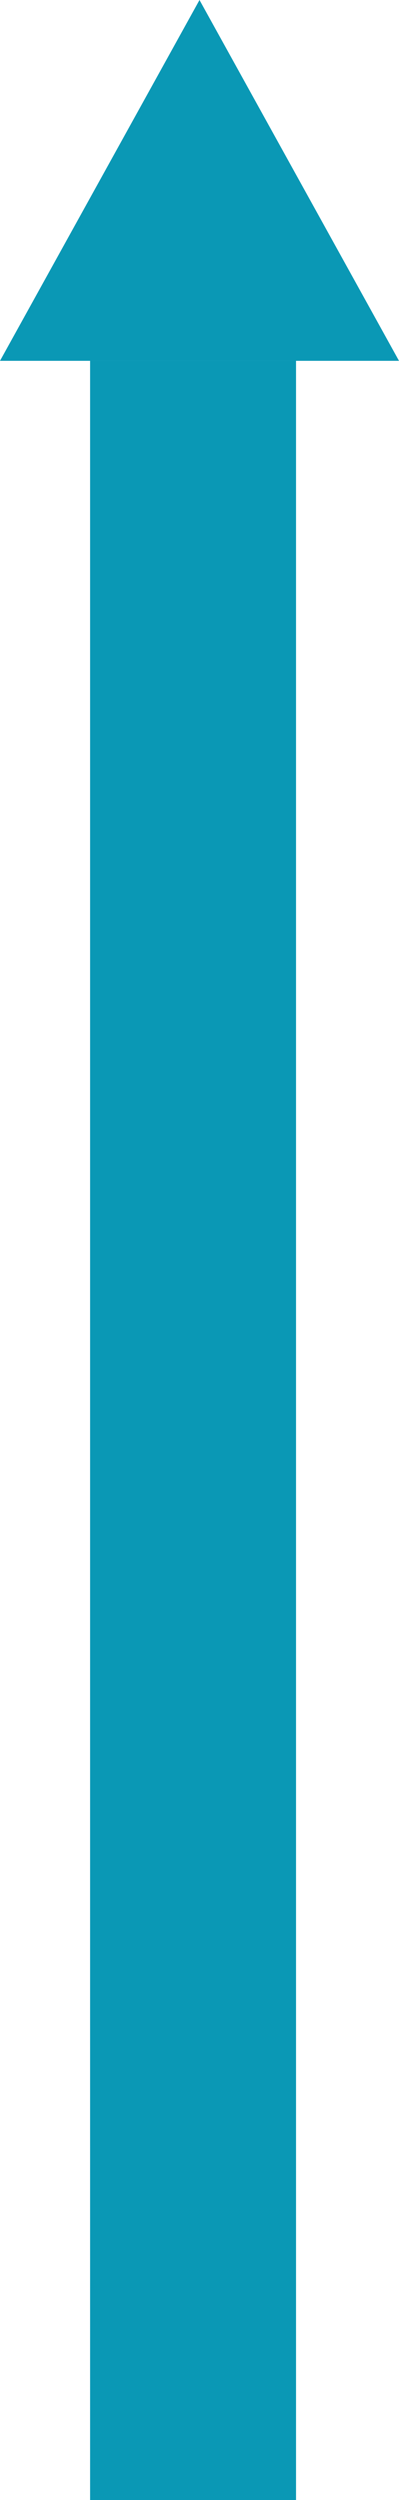 <svg xmlns="http://www.w3.org/2000/svg" width="31" height="194" viewBox="0 0 31 194"><defs><style>.a{fill:#0a98b5;}</style></defs><g transform="translate(-1043 -359)"><path class="a" d="M15.5,0,31,28H0Z" transform="translate(1043 359)"/><rect class="a" width="16" height="166" transform="translate(1050 387)"/></g></svg>